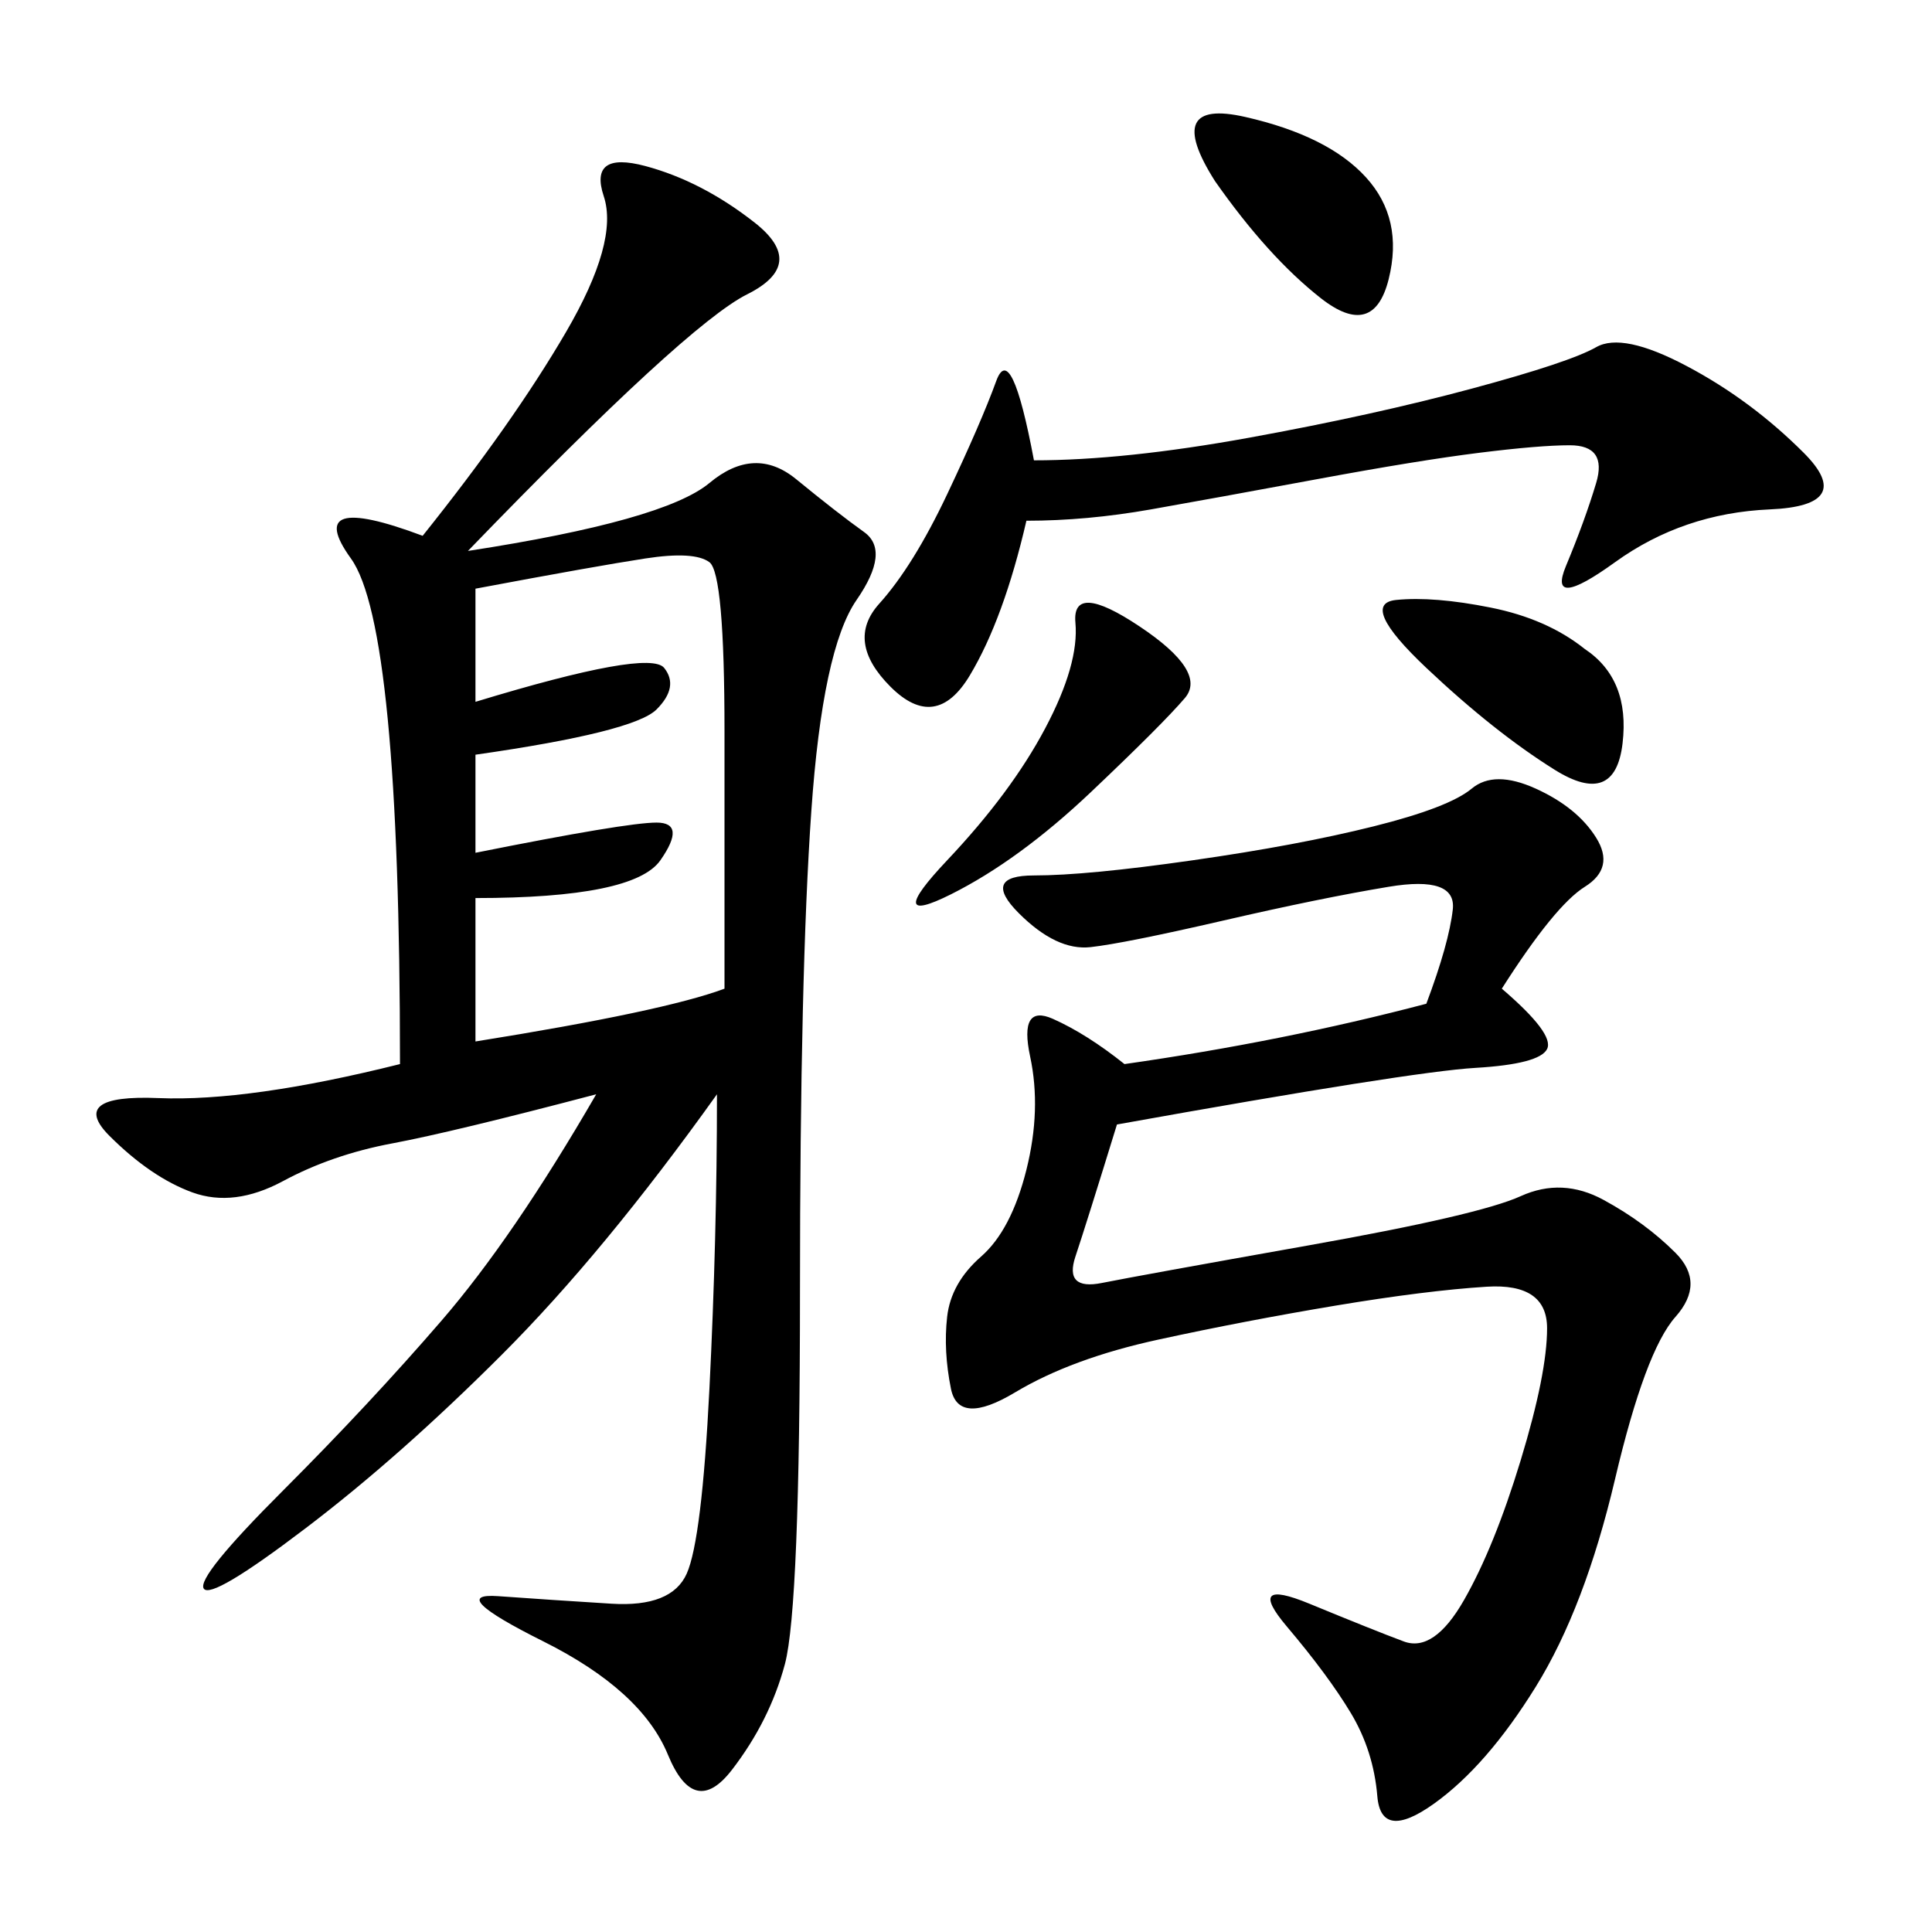 <svg xmlns="http://www.w3.org/2000/svg" xmlns:xlink="http://www.w3.org/1999/xlink" width="300" height="300"><path d="M72.66 85.55Q103.13 80.86 110.16 75Q117.19 69.14 123.63 74.41Q130.08 79.69 134.18 82.62Q138.28 85.55 133.01 93.16Q127.73 100.78 125.98 125.98Q124.22 151.17 124.22 200.39L124.22 200.39Q124.22 249.61 121.88 258.40Q119.53 267.19 113.67 274.80Q107.81 282.42 103.71 272.46Q99.61 262.50 84.38 254.88Q69.14 247.27 77.34 247.85Q85.55 248.44 94.92 249.02Q104.30 249.61 106.64 244.34Q108.98 239.06 110.16 215.63Q111.33 192.19 111.33 169.92L111.33 169.92Q93.75 194.53 77.93 210.35Q62.11 226.17 47.46 237.30Q32.81 248.44 31.64 246.68Q30.47 244.92 43.95 231.45Q57.42 217.97 68.55 205.08Q79.69 192.19 92.58 169.92L92.58 169.92Q70.31 175.78 60.94 177.54Q51.56 179.30 43.95 183.40Q36.33 187.50 29.88 185.16Q23.44 182.81 16.99 176.37Q10.55 169.92 24.61 170.51Q38.67 171.09 62.11 165.23L62.11 165.23Q62.11 97.27 54.49 86.72Q46.88 76.17 65.63 83.20L65.63 83.20Q79.69 65.63 87.89 51.56Q96.09 37.50 93.75 30.47Q91.41 23.44 100.20 25.78Q108.98 28.13 117.19 34.57Q125.39 41.02 116.02 45.70Q106.64 50.39 72.66 85.55L72.66 85.55ZM233.20 153.52Q241.41 160.55 240.23 162.89Q239.06 165.23 229.10 165.82Q219.14 166.41 173.44 174.61L173.44 174.61Q168.75 189.84 166.99 195.12Q165.23 200.39 171.09 199.22Q176.95 198.05 203.32 193.36Q229.69 188.67 236.13 185.74Q242.58 182.81 249.02 186.33Q255.47 189.84 260.16 194.53Q264.84 199.22 260.16 204.49Q255.47 209.77 250.78 229.69Q246.09 249.61 238.48 261.91Q230.86 274.22 222.66 280.08Q214.45 285.94 213.87 278.91Q213.28 271.88 209.77 266.02Q206.25 260.16 199.80 252.54Q193.36 244.92 203.32 249.02Q213.28 253.13 217.97 254.88Q222.66 256.64 227.34 248.44Q232.03 240.23 236.13 226.76Q240.23 213.28 240.23 206.25L240.23 206.25Q240.23 199.22 230.86 199.80Q221.48 200.39 207.42 202.73Q193.36 205.08 179.88 208.01Q166.41 210.94 157.62 216.21Q148.83 221.48 147.66 215.63Q146.48 209.77 147.07 204.49Q147.66 199.22 152.34 195.12Q157.03 191.02 159.38 181.64Q161.72 172.27 159.96 164.06Q158.20 155.86 163.48 158.20Q168.75 160.55 174.61 165.23L174.61 165.23Q199.22 161.72 221.48 155.86L221.48 155.86Q225 146.48 225.59 141.21Q226.17 135.94 215.63 137.70Q205.08 139.45 189.84 142.97Q174.61 146.48 169.34 147.07Q164.06 147.66 158.20 141.80Q152.34 135.94 160.55 135.94L160.55 135.94Q168.75 135.94 185.16 133.59Q201.56 131.25 213.28 128.32Q225 125.39 228.52 122.46Q232.03 119.53 238.48 122.46Q244.92 125.39 247.85 130.08Q250.78 134.77 246.09 137.70Q241.41 140.63 233.20 153.52L233.20 153.52ZM159.38 80.86Q155.86 96.09 150.59 104.88Q145.31 113.67 138.28 106.64Q131.25 99.61 136.52 93.75Q141.80 87.89 147.07 76.76Q152.34 65.63 154.69 59.18Q157.03 52.73 160.55 71.48L160.55 71.48Q174.61 71.48 193.95 67.97Q213.28 64.45 228.52 60.35Q243.75 56.25 247.85 53.91Q251.95 51.56 261.91 56.84Q271.88 62.11 280.08 70.31Q288.28 78.52 274.80 79.10Q261.33 79.69 250.78 87.30Q240.23 94.92 243.16 87.89Q246.09 80.86 247.85 75Q249.61 69.14 243.75 69.14L243.75 69.14Q239.06 69.14 229.69 70.31Q220.31 71.48 204.49 74.41Q188.67 77.34 178.71 79.10Q168.75 80.86 159.38 80.86L159.38 80.86ZM73.83 91.41L73.83 108.98Q100.78 100.78 103.13 103.71Q105.47 106.64 101.95 110.16Q98.44 113.67 73.83 117.19L73.83 117.19L73.83 132.42Q97.27 127.73 101.95 127.73L101.95 127.73Q106.64 127.73 102.54 133.59Q98.44 139.45 73.83 139.45L73.83 139.45L73.83 161.72Q103.13 157.03 112.50 153.52L112.50 153.52L112.50 113.67Q112.50 89.06 110.16 87.30Q107.81 85.55 100.20 86.72Q92.58 87.89 73.83 91.41L73.83 91.41ZM176.95 97.27Q187.50 104.30 183.98 108.40Q180.47 112.50 169.34 123.05Q158.20 133.59 147.66 138.87Q137.11 144.14 147.07 133.59Q157.03 123.05 162.30 113.09Q167.58 103.13 166.99 96.68Q166.41 90.23 176.95 97.27L176.95 97.27ZM246.09 100.78Q253.13 105.47 251.95 115.43Q250.78 125.39 241.41 119.53Q232.03 113.67 221.48 103.71Q210.94 93.75 216.80 93.16Q222.66 92.58 231.45 94.34Q240.23 96.09 246.09 100.78L246.09 100.78ZM188.67 28.13Q180.47 15.23 193.36 18.16Q206.25 21.09 212.11 27.54Q217.97 33.98 215.63 43.36Q213.28 52.73 205.08 46.29Q196.88 39.84 188.67 28.13L188.67 28.13Z"/></svg>